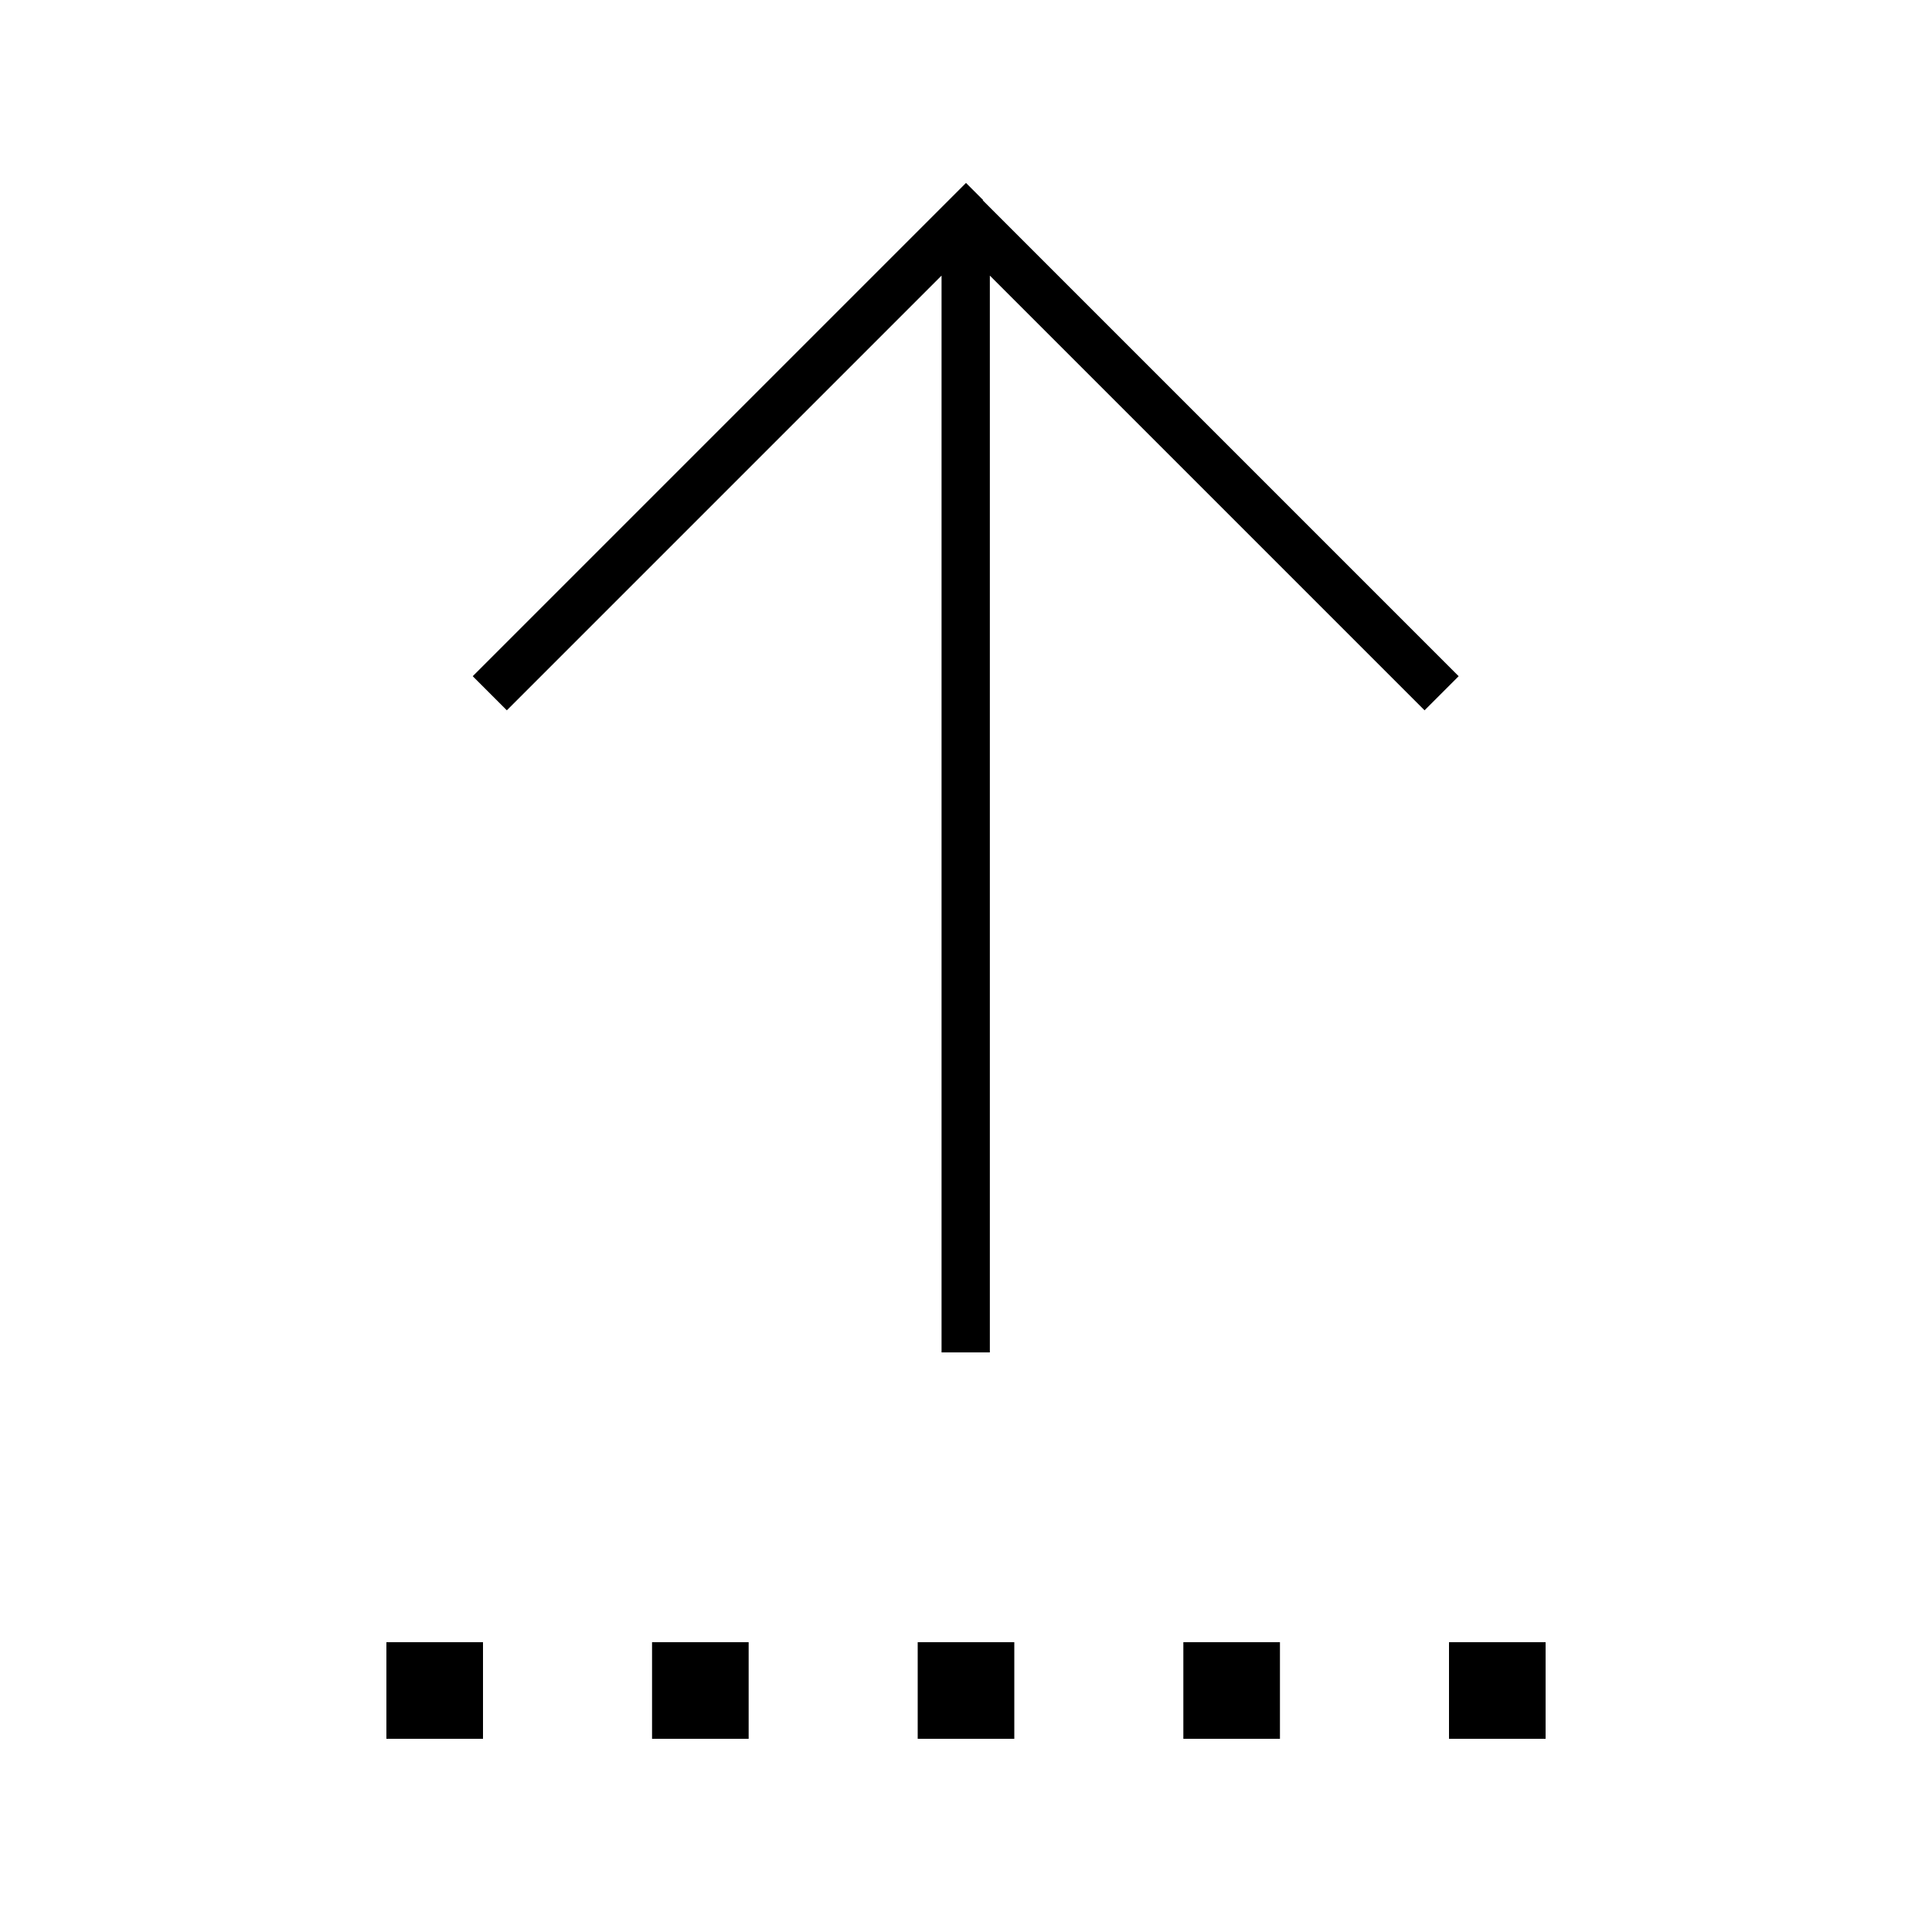 <svg xmlns="http://www.w3.org/2000/svg" viewBox="0 0 640 640"><!--! Font Awesome Pro 7.1.0 by @fontawesome - https://fontawesome.com License - https://fontawesome.com/license (Commercial License) Copyright 2025 Fonticons, Inc. --><path fill="currentColor" d="M325.7 66.3L320 60.6L314.3 66.3L162.3 218.3L156.6 224L167.9 235.3L173.6 229.6L311.9 91.3L311.9 448L327.9 448L327.9 91.3L466.2 229.6L471.9 235.3L483.2 224L477.5 218.3L325.5 66.3zM160 544L128 544L128 576L160 576L160 544zM216 544L216 576L248 576L248 544L216 544zM336 576L336 544L304 544L304 576L336 576zM392 544L392 576L424 576L424 544L392 544zM512 544L480 544L480 576L512 576L512 544z"/></svg>